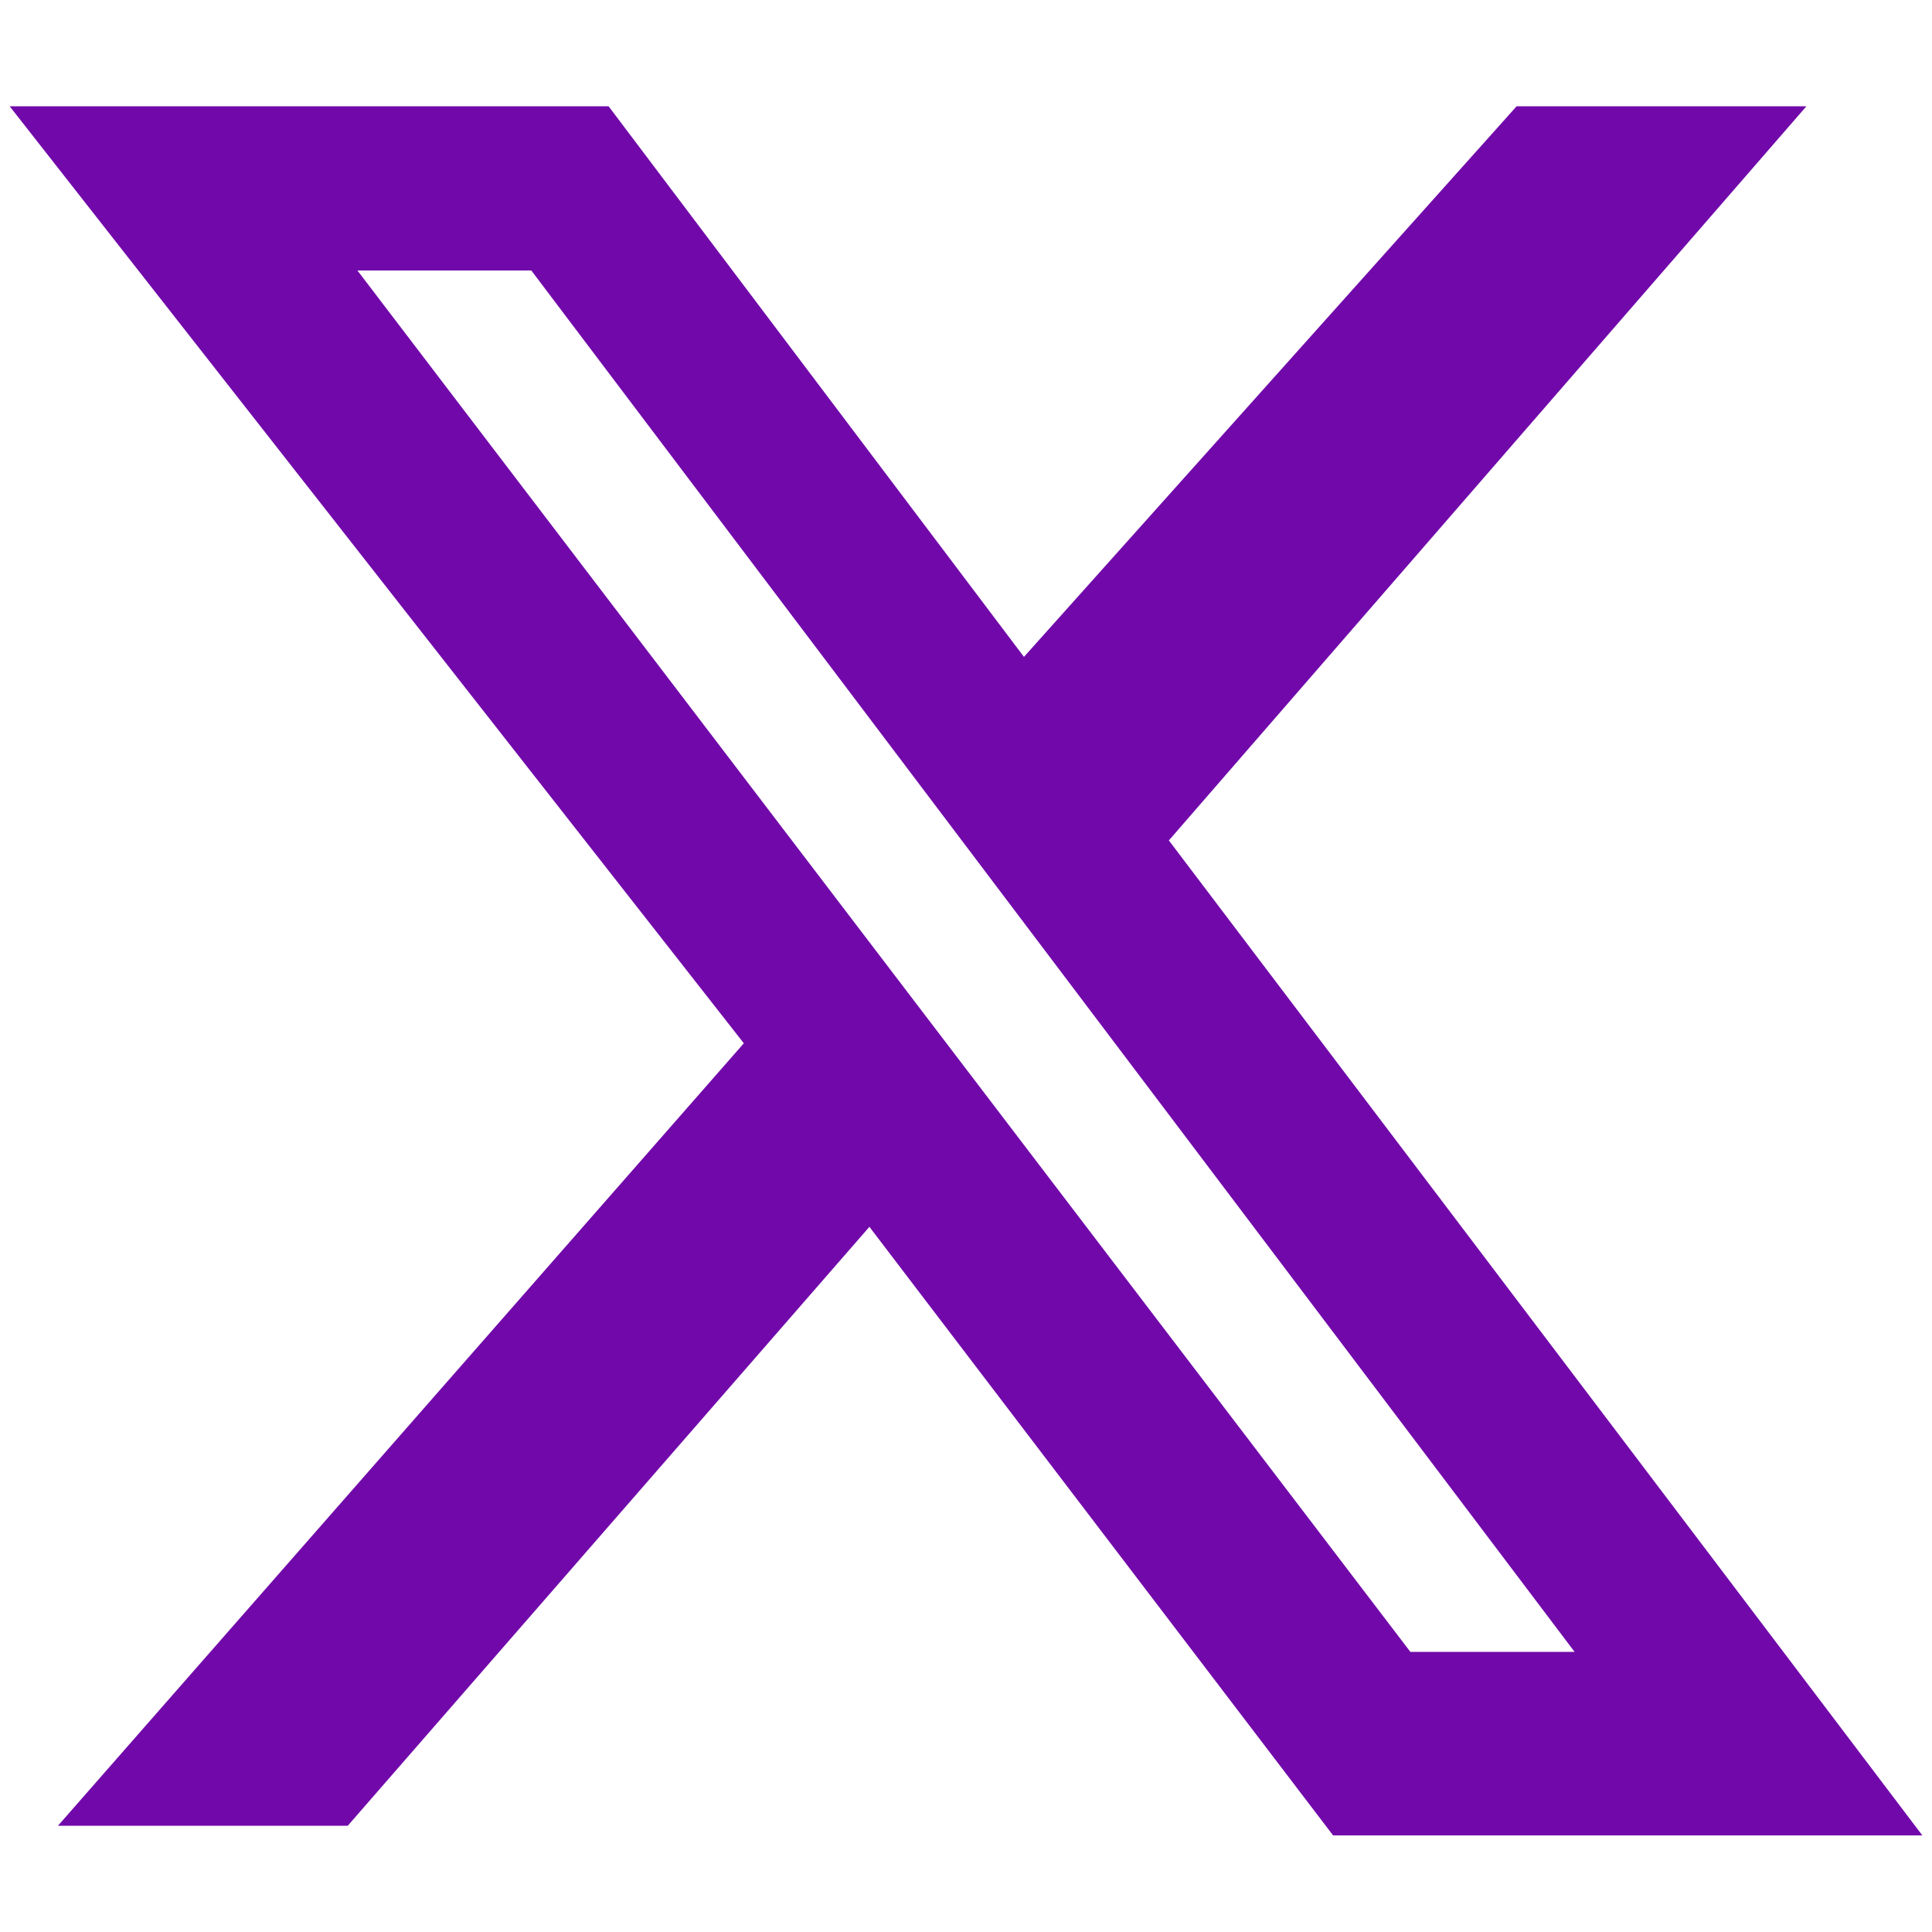 <?xml version="1.0" encoding="utf-8"?>
<!-- Generator: Adobe Illustrator 28.0.0, SVG Export Plug-In . SVG Version: 6.00 Build 0)  -->
<svg version="1.1" id="Шар_1" xmlns="http://www.w3.org/2000/svg" xmlns:xlink="http://www.w3.org/1999/xlink" x="0px" y="0px"
	 viewBox="0 0 20 20" style="enable-background:new 0 0 20 20;" xml:space="preserve">
<style type="text/css">
	.st0{fill-rule:evenodd;clip-rule:evenodd;fill:#7109AA;}
</style>
<path class="st0" d="M15.7,1.1h3l-6.6,7.6l7.8,10.3h-6.1L9,12.7l-5.4,6.2h-3l7.1-8.1L0.1,1.1h6.2l4.3,5.7L15.7,1.1L15.7,1.1z
	 M14.6,17.1h1.7L5.5,2.8H3.7L14.6,17.1L14.6,17.1L14.6,17.1z"/>
</svg>
